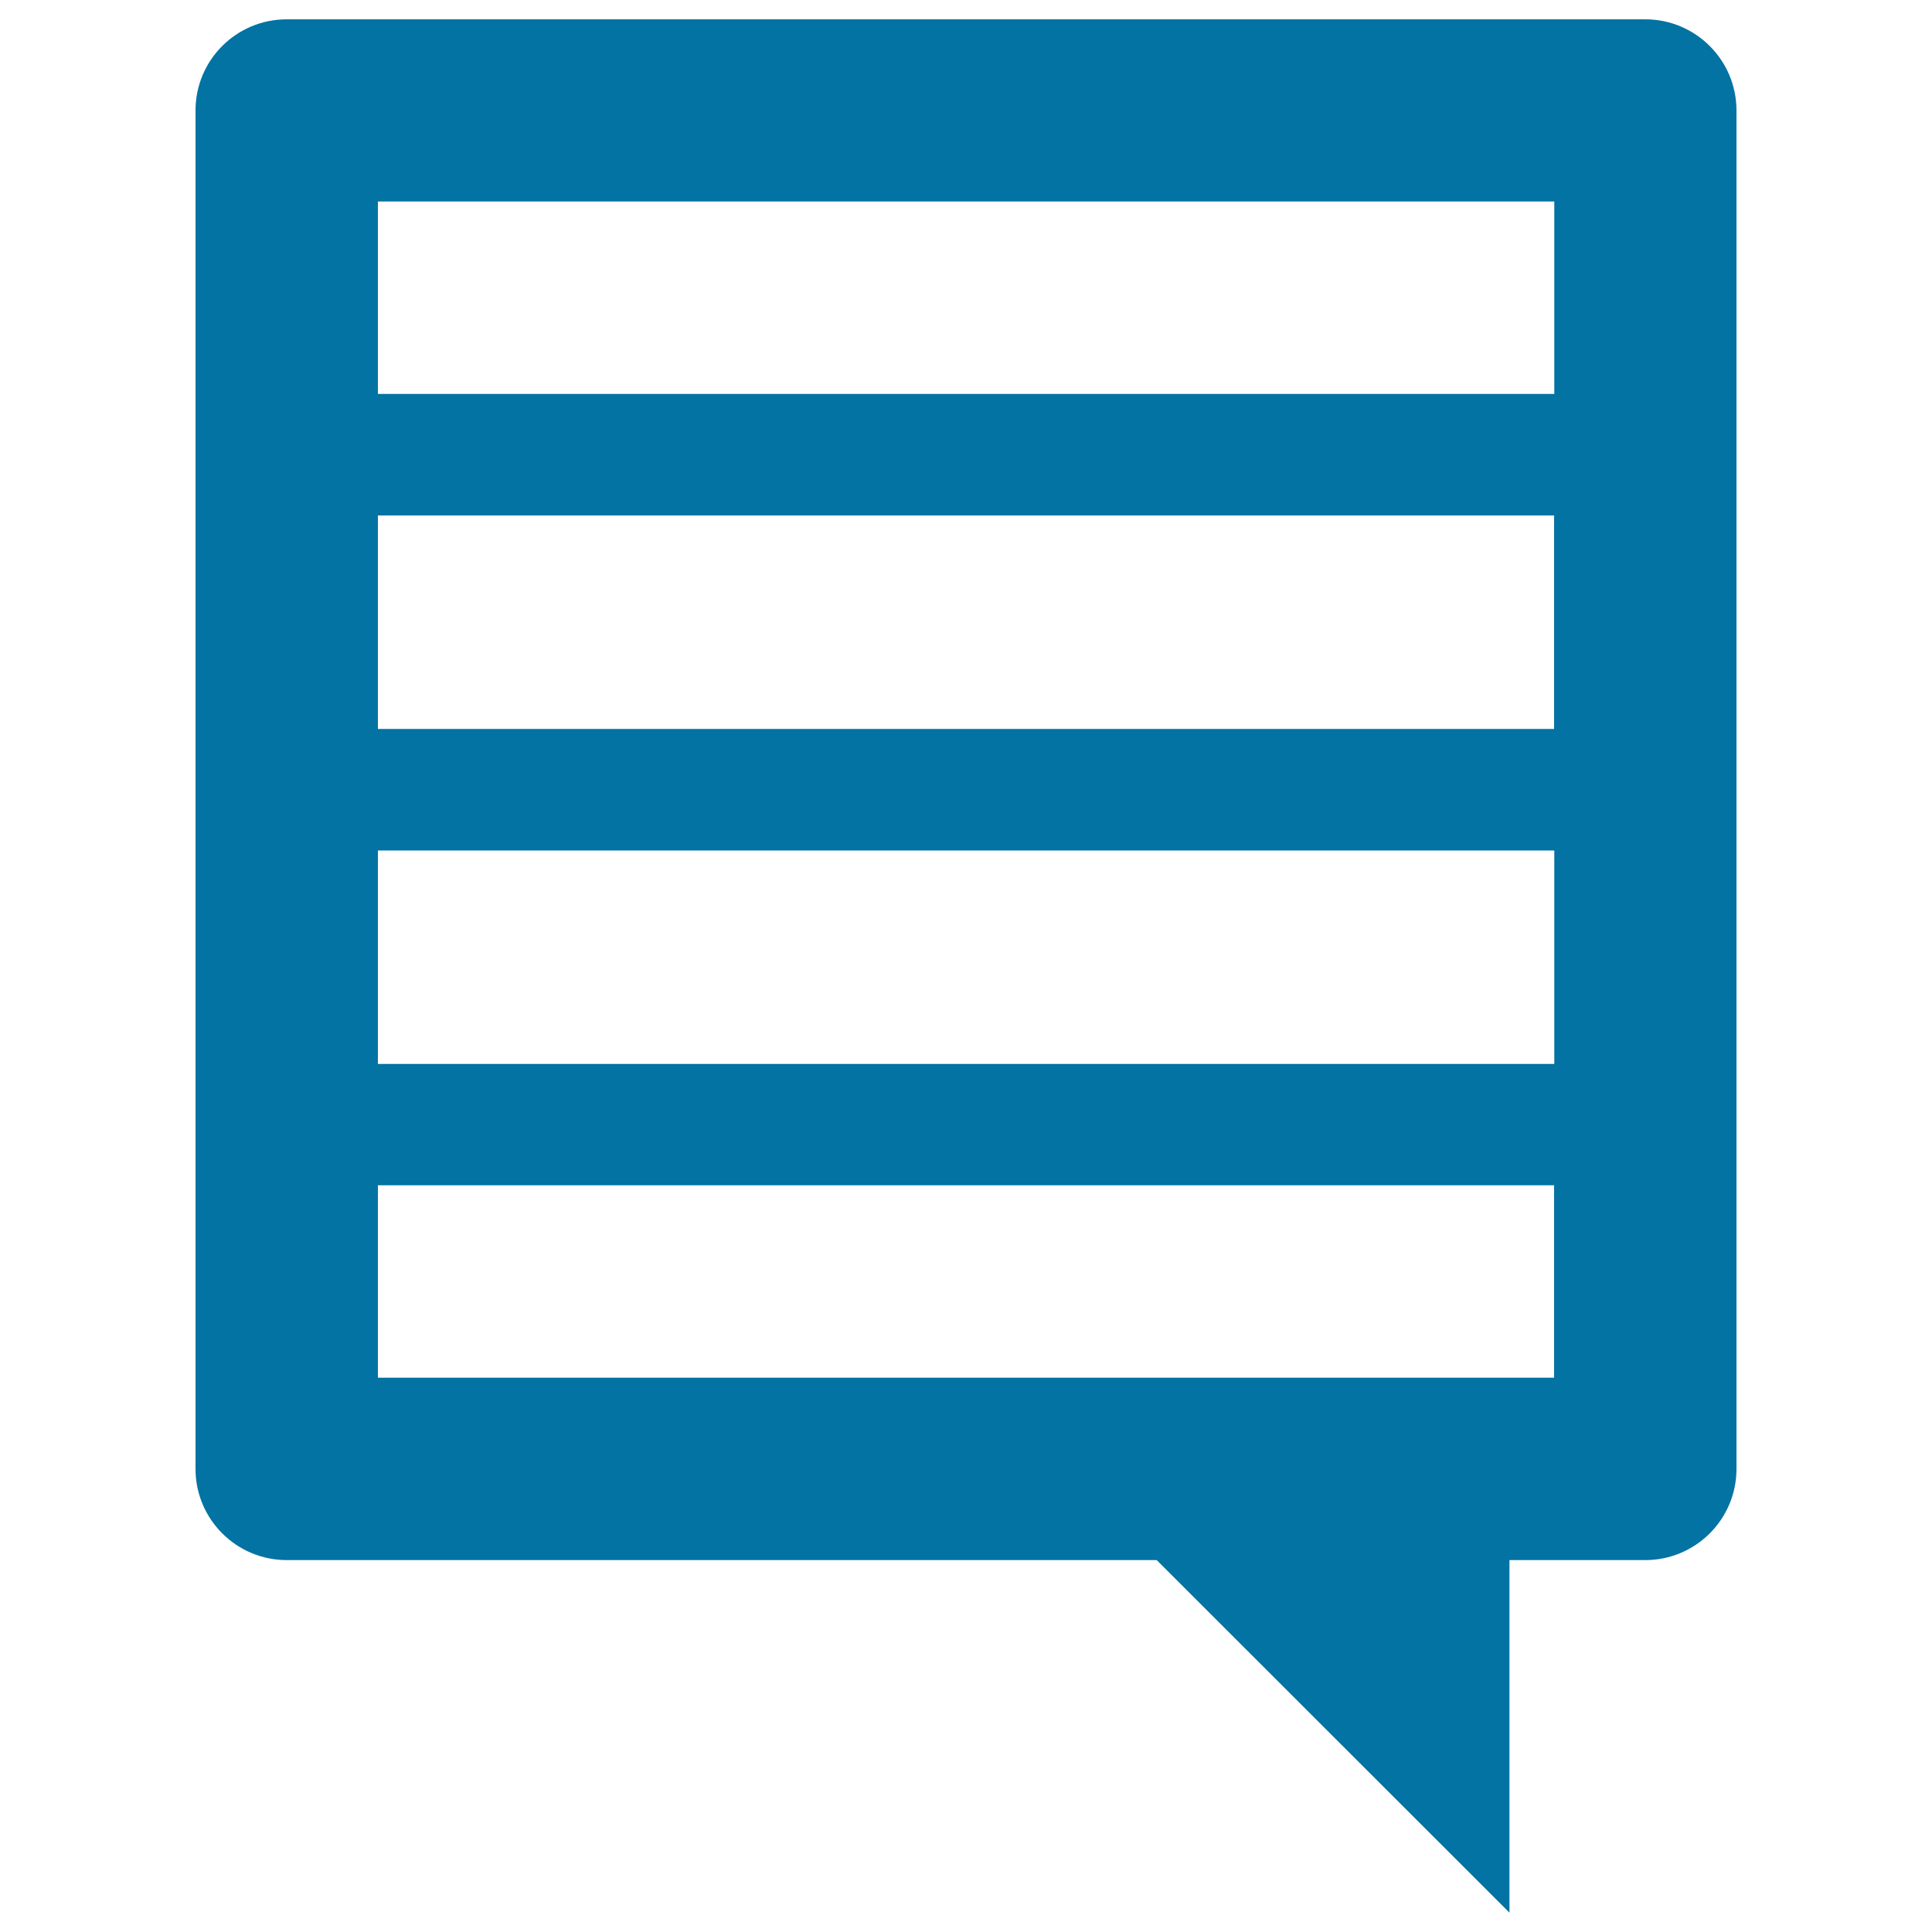 <svg xmlns="http://www.w3.org/2000/svg" viewBox="0 0 1000 1000" style="fill:#0273a2">
<title>Stack Exchange Logo SVG icon</title>
<g><path d="M851.6,10H148.4c-26.1,0-47.2,21.1-47.2,47.2v703.1c0,26,21.1,47.2,47.2,47.2h450.3L781.3,990V807.5h70.3c26,0,47.2-21.1,47.2-47.2V57.2C898.8,31.1,877.6,10,851.6,10z M804.5,104.3v99.6H195.6v-99.6H804.5z M195.6,377.3V266.8h608.8v110.5H195.6z M804.5,440.2v110.5H195.6V440.2H804.5z M195.6,713.1v-99.6h608.8v99.6H195.6z"/></g>
</svg>